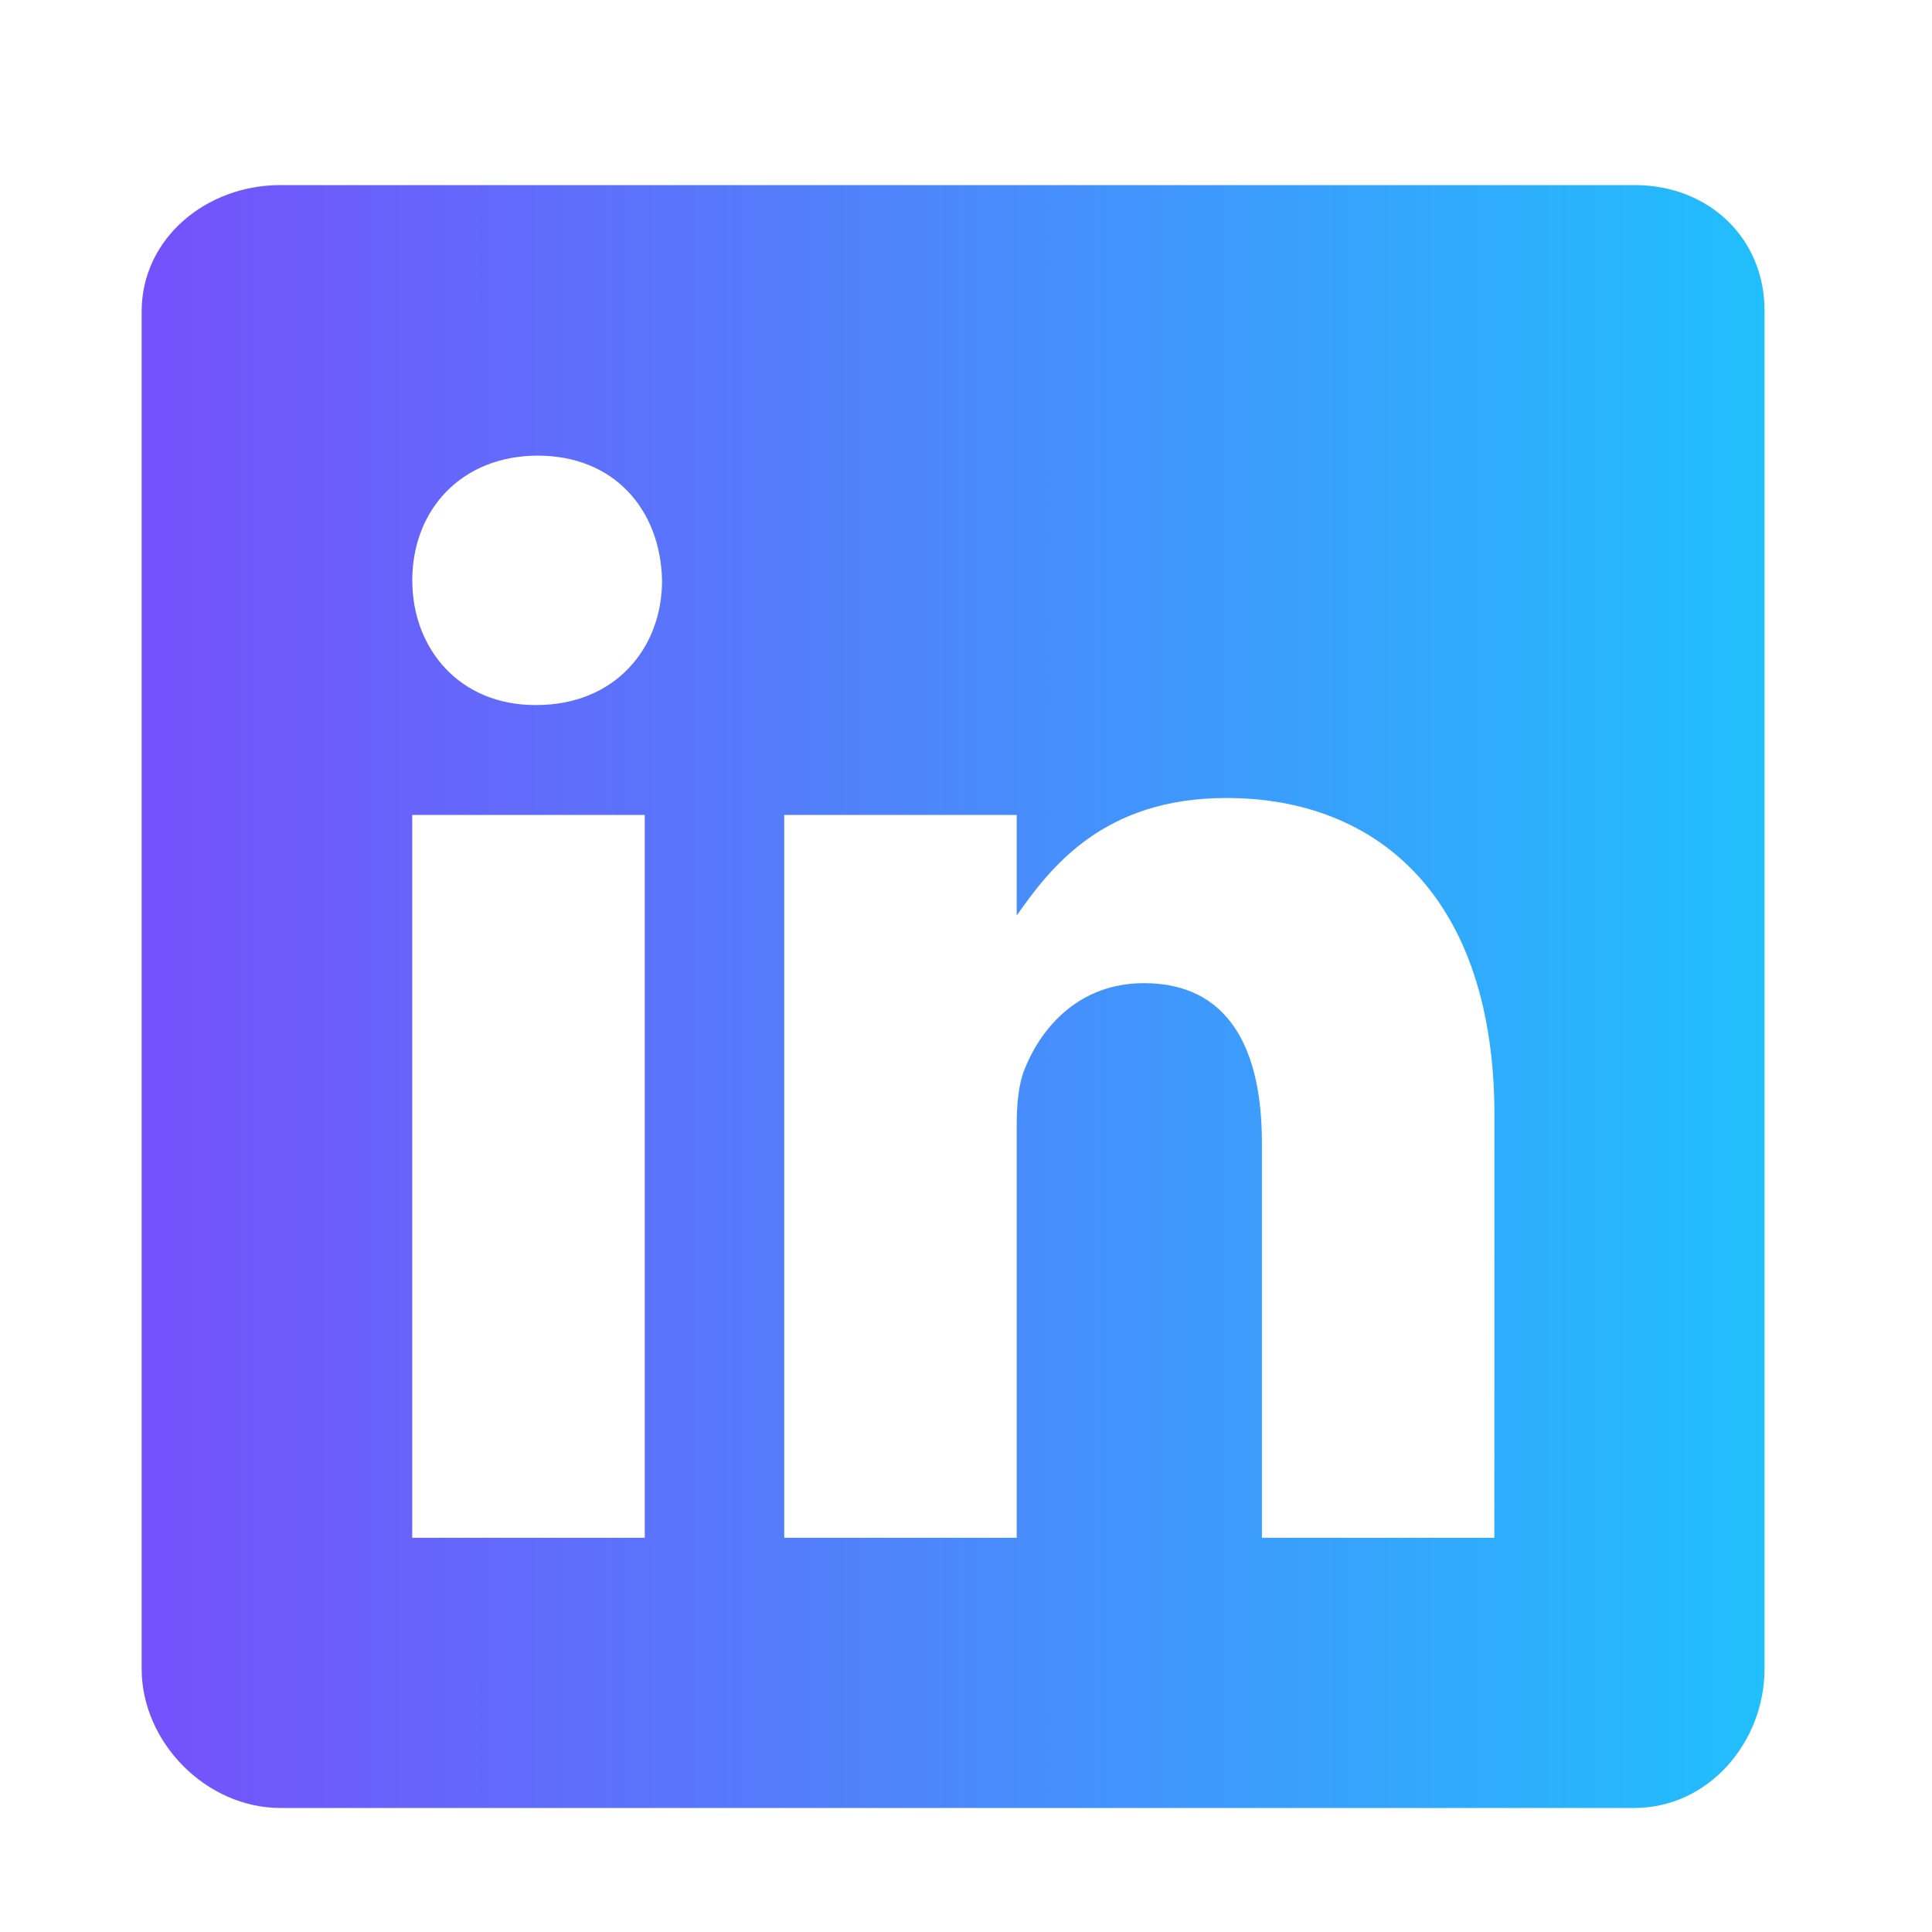 <svg width="25" height="25" viewBox="0 0 25 25" fill="none" xmlns="http://www.w3.org/2000/svg">
<path d="M21.154 2.395H3.627C2.67 2.395 1.833 3.084 1.833 4.03V21.595C1.833 22.547 2.67 23.395 3.627 23.395H21.148C22.111 23.395 22.833 22.541 22.833 21.595V4.03C22.839 3.084 22.111 2.395 21.154 2.395ZM8.343 19.899H5.334V10.545H8.343V19.899ZM6.942 9.123H6.921C5.958 9.123 5.335 8.406 5.335 7.509C5.335 6.595 5.974 5.896 6.959 5.896C7.943 5.896 8.546 6.59 8.567 7.509C8.567 8.406 7.943 9.123 6.942 9.123ZM19.337 19.899H16.329V14.784C16.329 13.559 15.891 12.722 14.803 12.722C13.971 12.722 13.479 13.284 13.26 13.832C13.178 14.029 13.156 14.297 13.156 14.571V19.899H10.148V10.545H13.156V11.847C13.594 11.223 14.278 10.326 15.869 10.326C17.844 10.326 19.338 11.628 19.338 14.434L19.337 19.899Z" fill="url(#paint0_linear_386_2227)"/>
<defs>
<linearGradient id="paint0_linear_386_2227" x1="1.833" y1="12.895" x2="22.833" y2="12.895" gradientUnits="userSpaceOnUse">
<stop stop-color="#7551FB"/>
<stop offset="1" stop-color="#21BFFC"/>
</linearGradient>
</defs>
</svg>
